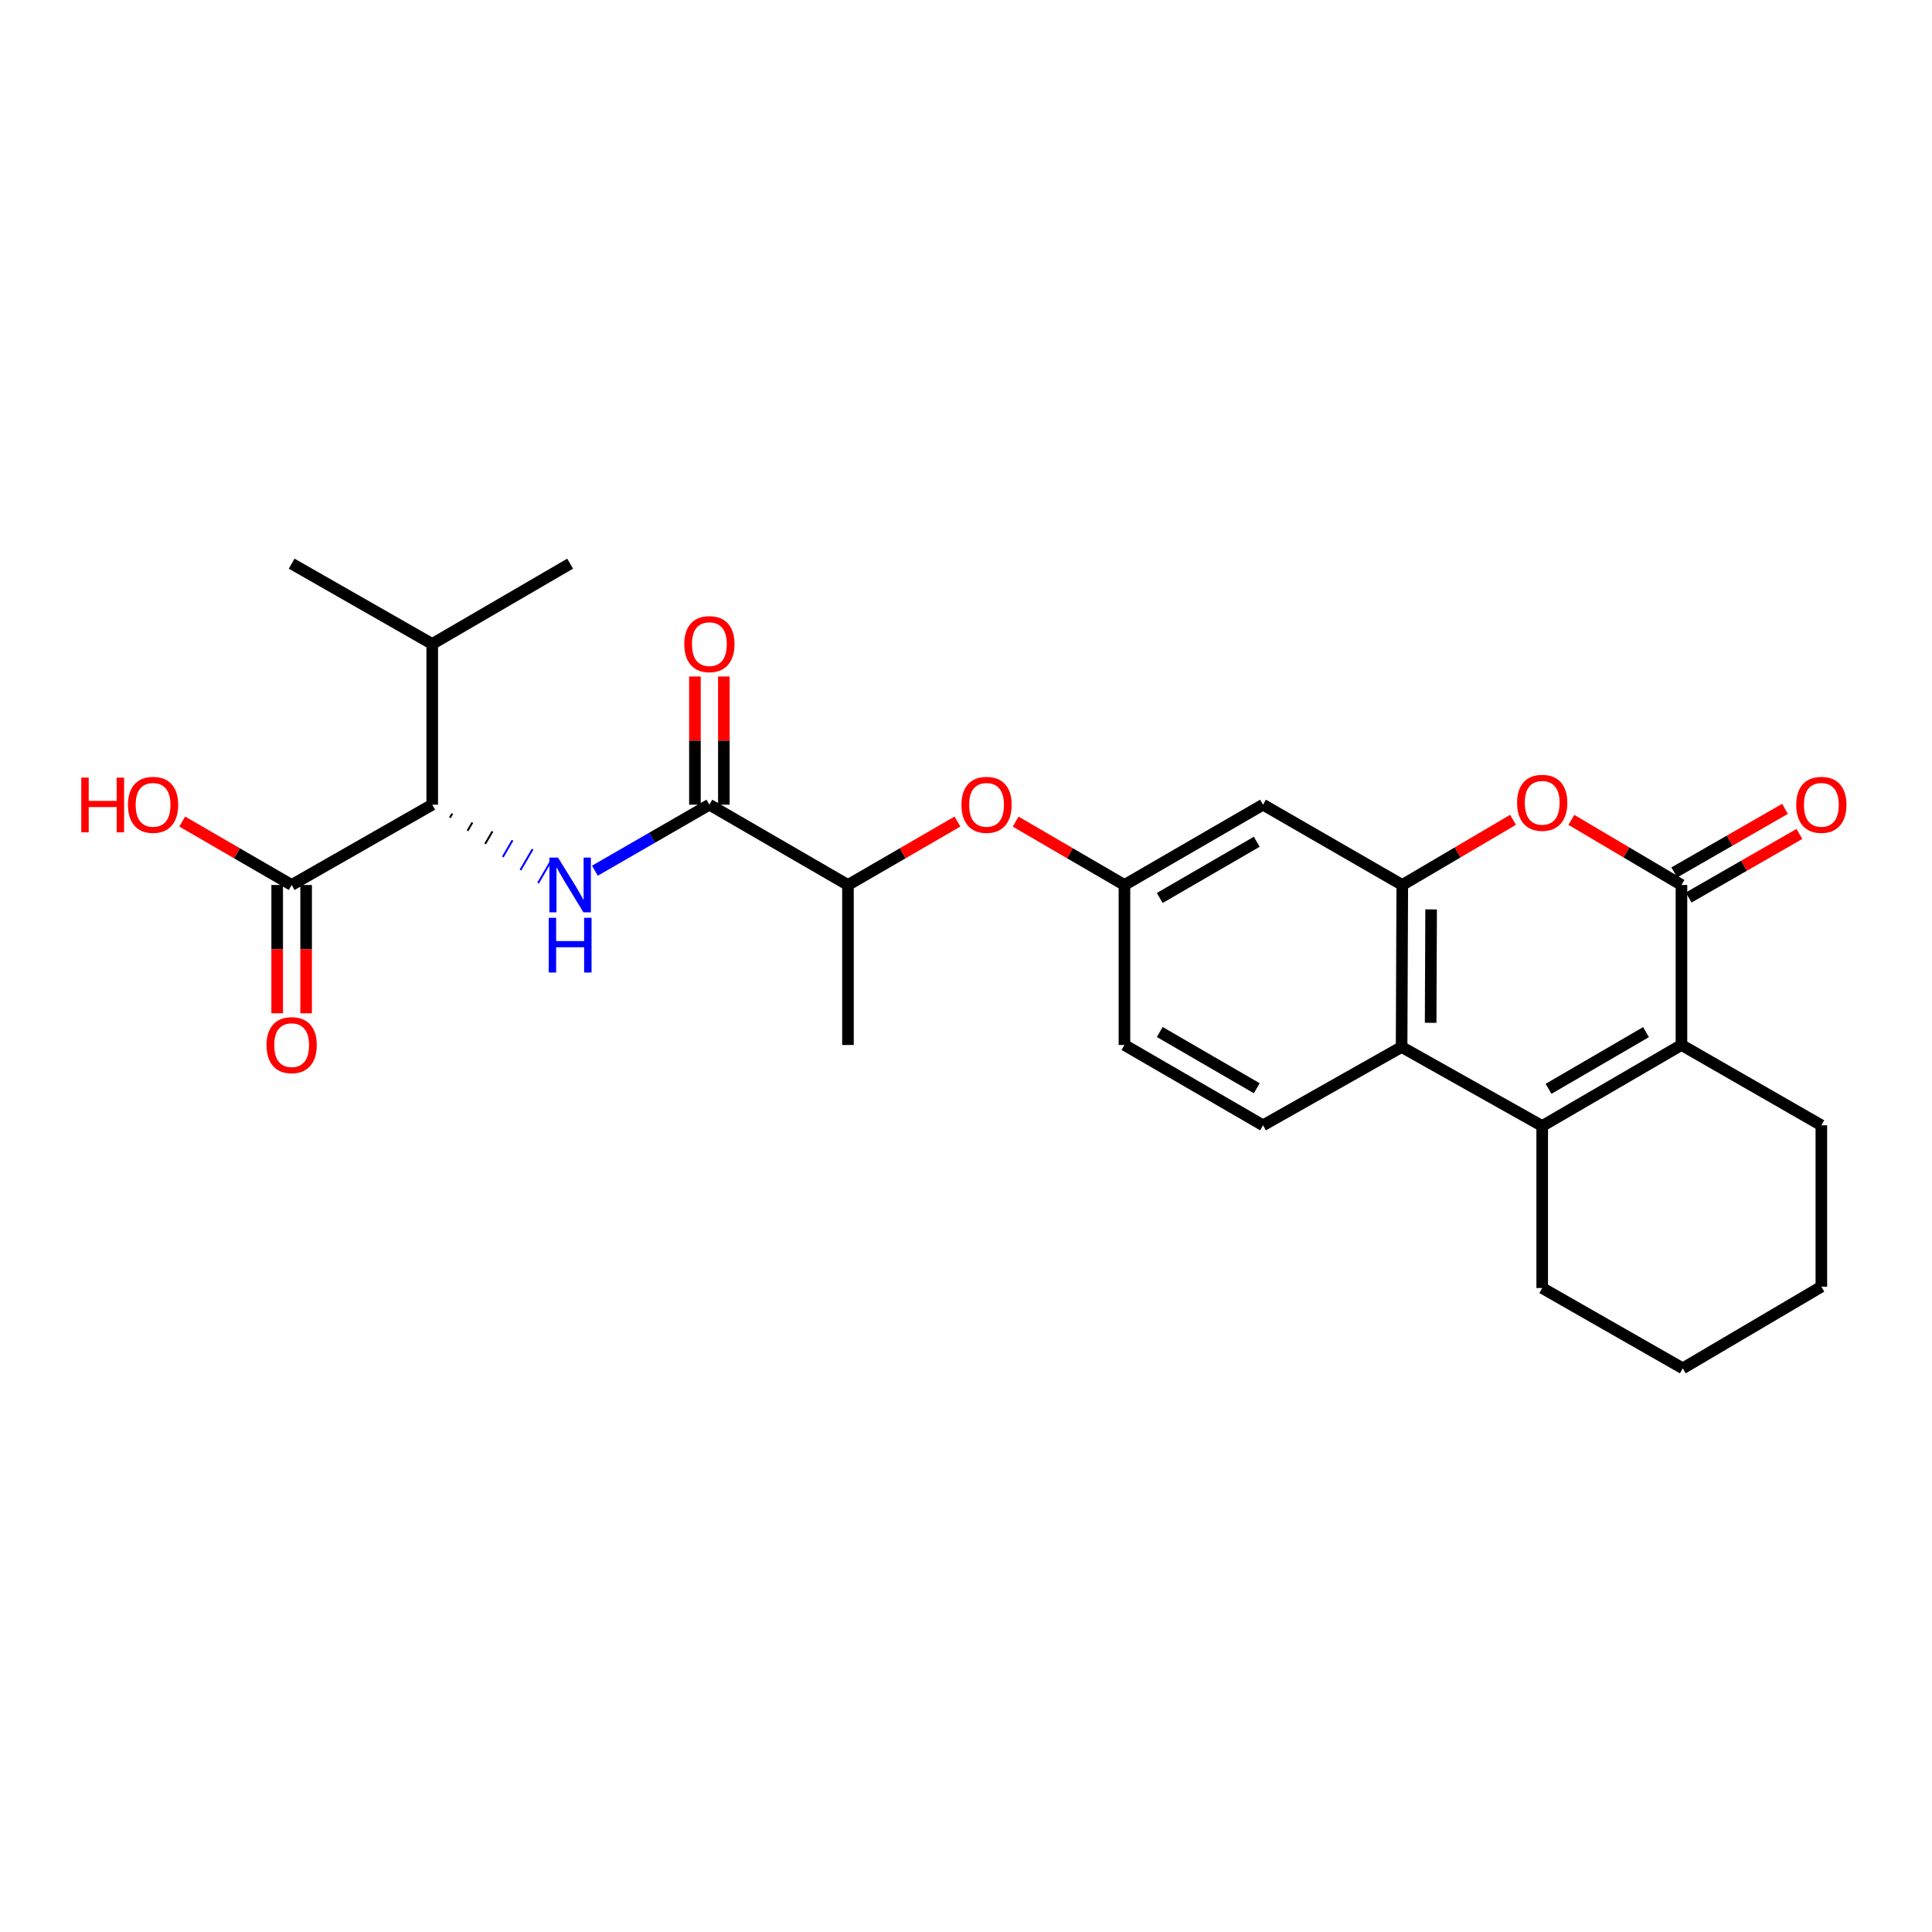 <?xml version='1.0' encoding='iso-8859-1'?>
<svg version='1.1' baseProfile='full'
              xmlns='http://www.w3.org/2000/svg'
                      xmlns:rdkit='http://www.rdkit.org/xml'
                      xmlns:xlink='http://www.w3.org/1999/xlink'
                  xml:space='preserve'
width='1000px' height='1000px' viewBox='0 0 1000 1000'>
<!-- END OF HEADER -->
<rect style='opacity:1.0;fill:#FFFFFF;stroke:none' width='1000' height='1000' x='0' y='0'> </rect>
<path class='bond-1' d='M 870.32,458.063 L 870.32,540.881' style='fill:none;fill-rule:evenodd;stroke:#000000;stroke-width:6px;stroke-linecap:butt;stroke-linejoin:miter;stroke-opacity:1' />
<path class='bond-3' d='M 870.32,458.063 L 841.829,441.215' style='fill:none;fill-rule:evenodd;stroke:#000000;stroke-width:6px;stroke-linecap:butt;stroke-linejoin:miter;stroke-opacity:1' />
<path class='bond-3' d='M 841.829,441.215 L 813.337,424.368' style='fill:none;fill-rule:evenodd;stroke:#FF0000;stroke-width:6px;stroke-linecap:butt;stroke-linejoin:miter;stroke-opacity:1' />
<path class='bond-13' d='M 874.048,464.557 L 902.709,448.106' style='fill:none;fill-rule:evenodd;stroke:#000000;stroke-width:6px;stroke-linecap:butt;stroke-linejoin:miter;stroke-opacity:1' />
<path class='bond-13' d='M 902.709,448.106 L 931.37,431.655' style='fill:none;fill-rule:evenodd;stroke:#FF0000;stroke-width:6px;stroke-linecap:butt;stroke-linejoin:miter;stroke-opacity:1' />
<path class='bond-13' d='M 866.592,451.568 L 895.253,435.116' style='fill:none;fill-rule:evenodd;stroke:#000000;stroke-width:6px;stroke-linecap:butt;stroke-linejoin:miter;stroke-opacity:1' />
<path class='bond-13' d='M 895.253,435.116 L 923.913,418.665' style='fill:none;fill-rule:evenodd;stroke:#FF0000;stroke-width:6px;stroke-linecap:butt;stroke-linejoin:miter;stroke-opacity:1' />
<path class='bond-0' d='M 798.244,582.818 L 870.32,540.881' style='fill:none;fill-rule:evenodd;stroke:#000000;stroke-width:6px;stroke-linecap:butt;stroke-linejoin:miter;stroke-opacity:1' />
<path class='bond-0' d='M 801.523,563.582 L 851.976,534.226' style='fill:none;fill-rule:evenodd;stroke:#000000;stroke-width:6px;stroke-linecap:butt;stroke-linejoin:miter;stroke-opacity:1' />
<path class='bond-20' d='M 798.244,582.818 L 798.244,666.685' style='fill:none;fill-rule:evenodd;stroke:#000000;stroke-width:6px;stroke-linecap:butt;stroke-linejoin:miter;stroke-opacity:1' />
<path class='bond-27' d='M 798.244,582.818 L 725.469,541.921' style='fill:none;fill-rule:evenodd;stroke:#000000;stroke-width:6px;stroke-linecap:butt;stroke-linejoin:miter;stroke-opacity:1' />
<path class='bond-21' d='M 870.32,540.881 L 942.729,582.46' style='fill:none;fill-rule:evenodd;stroke:#000000;stroke-width:6px;stroke-linecap:butt;stroke-linejoin:miter;stroke-opacity:1' />
<path class='bond-2' d='M 725.819,458.063 L 754.481,441.196' style='fill:none;fill-rule:evenodd;stroke:#000000;stroke-width:6px;stroke-linecap:butt;stroke-linejoin:miter;stroke-opacity:1' />
<path class='bond-2' d='M 754.481,441.196 L 783.143,424.329' style='fill:none;fill-rule:evenodd;stroke:#FF0000;stroke-width:6px;stroke-linecap:butt;stroke-linejoin:miter;stroke-opacity:1' />
<path class='bond-4' d='M 725.819,458.063 L 725.469,541.921' style='fill:none;fill-rule:evenodd;stroke:#000000;stroke-width:6px;stroke-linecap:butt;stroke-linejoin:miter;stroke-opacity:1' />
<path class='bond-4' d='M 740.744,470.704 L 740.499,529.405' style='fill:none;fill-rule:evenodd;stroke:#000000;stroke-width:6px;stroke-linecap:butt;stroke-linejoin:miter;stroke-opacity:1' />
<path class='bond-9' d='M 725.819,458.063 L 653.743,416.499' style='fill:none;fill-rule:evenodd;stroke:#000000;stroke-width:6px;stroke-linecap:butt;stroke-linejoin:miter;stroke-opacity:1' />
<path class='bond-10' d='M 725.469,541.921 L 653.743,582.46' style='fill:none;fill-rule:evenodd;stroke:#000000;stroke-width:6px;stroke-linecap:butt;stroke-linejoin:miter;stroke-opacity:1' />
<path class='bond-5' d='M 307.922,450.67 L 337.55,433.585' style='fill:none;fill-rule:evenodd;stroke:#0000FF;stroke-width:6px;stroke-linecap:butt;stroke-linejoin:miter;stroke-opacity:1' />
<path class='bond-5' d='M 337.55,433.585 L 367.178,416.499' style='fill:none;fill-rule:evenodd;stroke:#000000;stroke-width:6px;stroke-linecap:butt;stroke-linejoin:miter;stroke-opacity:1' />
<path class='bond-7' d='M 232.852,423.263 L 234.108,421.105' style='fill:none;fill-rule:evenodd;stroke:#000000;stroke-width:1.0px;stroke-linecap:butt;stroke-linejoin:miter;stroke-opacity:1' />
<path class='bond-7' d='M 241.988,430.026 L 244.5,425.711' style='fill:none;fill-rule:evenodd;stroke:#000000;stroke-width:1.0px;stroke-linecap:butt;stroke-linejoin:miter;stroke-opacity:1' />
<path class='bond-7' d='M 251.123,436.789 L 254.891,430.317' style='fill:none;fill-rule:evenodd;stroke:#000000;stroke-width:1.0px;stroke-linecap:butt;stroke-linejoin:miter;stroke-opacity:1' />
<path class='bond-7' d='M 260.258,443.552 L 265.283,434.923' style='fill:none;fill-rule:evenodd;stroke:#0000FF;stroke-width:1.0px;stroke-linecap:butt;stroke-linejoin:miter;stroke-opacity:1' />
<path class='bond-7' d='M 269.394,450.316 L 275.674,439.529' style='fill:none;fill-rule:evenodd;stroke:#0000FF;stroke-width:1.0px;stroke-linecap:butt;stroke-linejoin:miter;stroke-opacity:1' />
<path class='bond-7' d='M 278.529,457.079 L 286.065,444.135' style='fill:none;fill-rule:evenodd;stroke:#0000FF;stroke-width:1.0px;stroke-linecap:butt;stroke-linejoin:miter;stroke-opacity:1' />
<path class='bond-6' d='M 367.178,416.499 L 438.905,458.063' style='fill:none;fill-rule:evenodd;stroke:#000000;stroke-width:6px;stroke-linecap:butt;stroke-linejoin:miter;stroke-opacity:1' />
<path class='bond-15' d='M 374.667,416.499 L 374.667,383.327' style='fill:none;fill-rule:evenodd;stroke:#000000;stroke-width:6px;stroke-linecap:butt;stroke-linejoin:miter;stroke-opacity:1' />
<path class='bond-15' d='M 374.667,383.327 L 374.667,350.155' style='fill:none;fill-rule:evenodd;stroke:#FF0000;stroke-width:6px;stroke-linecap:butt;stroke-linejoin:miter;stroke-opacity:1' />
<path class='bond-15' d='M 359.689,416.499 L 359.689,383.327' style='fill:none;fill-rule:evenodd;stroke:#000000;stroke-width:6px;stroke-linecap:butt;stroke-linejoin:miter;stroke-opacity:1' />
<path class='bond-15' d='M 359.689,383.327 L 359.689,350.155' style='fill:none;fill-rule:evenodd;stroke:#FF0000;stroke-width:6px;stroke-linecap:butt;stroke-linejoin:miter;stroke-opacity:1' />
<path class='bond-8' d='M 223.717,416.499 L 150.959,458.063' style='fill:none;fill-rule:evenodd;stroke:#000000;stroke-width:6px;stroke-linecap:butt;stroke-linejoin:miter;stroke-opacity:1' />
<path class='bond-18' d='M 223.717,416.499 L 223.717,333.315' style='fill:none;fill-rule:evenodd;stroke:#000000;stroke-width:6px;stroke-linecap:butt;stroke-linejoin:miter;stroke-opacity:1' />
<path class='bond-16' d='M 143.47,458.063 L 143.47,491.276' style='fill:none;fill-rule:evenodd;stroke:#000000;stroke-width:6px;stroke-linecap:butt;stroke-linejoin:miter;stroke-opacity:1' />
<path class='bond-16' d='M 143.47,491.276 L 143.47,524.49' style='fill:none;fill-rule:evenodd;stroke:#FF0000;stroke-width:6px;stroke-linecap:butt;stroke-linejoin:miter;stroke-opacity:1' />
<path class='bond-16' d='M 158.448,458.063 L 158.448,491.276' style='fill:none;fill-rule:evenodd;stroke:#000000;stroke-width:6px;stroke-linecap:butt;stroke-linejoin:miter;stroke-opacity:1' />
<path class='bond-16' d='M 158.448,491.276 L 158.448,524.49' style='fill:none;fill-rule:evenodd;stroke:#FF0000;stroke-width:6px;stroke-linecap:butt;stroke-linejoin:miter;stroke-opacity:1' />
<path class='bond-19' d='M 150.959,458.063 L 122.632,441.648' style='fill:none;fill-rule:evenodd;stroke:#000000;stroke-width:6px;stroke-linecap:butt;stroke-linejoin:miter;stroke-opacity:1' />
<path class='bond-19' d='M 122.632,441.648 L 94.305,425.233' style='fill:none;fill-rule:evenodd;stroke:#FF0000;stroke-width:6px;stroke-linecap:butt;stroke-linejoin:miter;stroke-opacity:1' />
<path class='bond-14' d='M 653.743,416.499 L 582.016,458.063' style='fill:none;fill-rule:evenodd;stroke:#000000;stroke-width:6px;stroke-linecap:butt;stroke-linejoin:miter;stroke-opacity:1' />
<path class='bond-14' d='M 650.493,435.693 L 600.285,464.787' style='fill:none;fill-rule:evenodd;stroke:#000000;stroke-width:6px;stroke-linecap:butt;stroke-linejoin:miter;stroke-opacity:1' />
<path class='bond-29' d='M 653.743,582.46 L 582.016,540.881' style='fill:none;fill-rule:evenodd;stroke:#000000;stroke-width:6px;stroke-linecap:butt;stroke-linejoin:miter;stroke-opacity:1' />
<path class='bond-29' d='M 650.495,563.266 L 600.287,534.16' style='fill:none;fill-rule:evenodd;stroke:#000000;stroke-width:6px;stroke-linecap:butt;stroke-linejoin:miter;stroke-opacity:1' />
<path class='bond-11' d='M 438.905,458.063 L 467.236,441.648' style='fill:none;fill-rule:evenodd;stroke:#000000;stroke-width:6px;stroke-linecap:butt;stroke-linejoin:miter;stroke-opacity:1' />
<path class='bond-11' d='M 467.236,441.648 L 495.567,425.233' style='fill:none;fill-rule:evenodd;stroke:#FF0000;stroke-width:6px;stroke-linecap:butt;stroke-linejoin:miter;stroke-opacity:1' />
<path class='bond-22' d='M 438.905,458.063 L 438.905,540.881' style='fill:none;fill-rule:evenodd;stroke:#000000;stroke-width:6px;stroke-linecap:butt;stroke-linejoin:miter;stroke-opacity:1' />
<path class='bond-12' d='M 525.704,425.272 L 553.86,441.667' style='fill:none;fill-rule:evenodd;stroke:#FF0000;stroke-width:6px;stroke-linecap:butt;stroke-linejoin:miter;stroke-opacity:1' />
<path class='bond-12' d='M 553.86,441.667 L 582.016,458.063' style='fill:none;fill-rule:evenodd;stroke:#000000;stroke-width:6px;stroke-linecap:butt;stroke-linejoin:miter;stroke-opacity:1' />
<path class='bond-17' d='M 582.016,458.063 L 582.016,540.881' style='fill:none;fill-rule:evenodd;stroke:#000000;stroke-width:6px;stroke-linecap:butt;stroke-linejoin:miter;stroke-opacity:1' />
<path class='bond-23' d='M 223.717,333.315 L 295.102,291.752' style='fill:none;fill-rule:evenodd;stroke:#000000;stroke-width:6px;stroke-linecap:butt;stroke-linejoin:miter;stroke-opacity:1' />
<path class='bond-24' d='M 223.717,333.315 L 150.959,291.752' style='fill:none;fill-rule:evenodd;stroke:#000000;stroke-width:6px;stroke-linecap:butt;stroke-linejoin:miter;stroke-opacity:1' />
<path class='bond-28' d='M 798.244,666.685 L 871.002,708.248' style='fill:none;fill-rule:evenodd;stroke:#000000;stroke-width:6px;stroke-linecap:butt;stroke-linejoin:miter;stroke-opacity:1' />
<path class='bond-26' d='M 942.729,582.46 L 942.729,665.978' style='fill:none;fill-rule:evenodd;stroke:#000000;stroke-width:6px;stroke-linecap:butt;stroke-linejoin:miter;stroke-opacity:1' />
<path class='bond-25' d='M 871.002,708.248 L 942.729,665.978' style='fill:none;fill-rule:evenodd;stroke:#000000;stroke-width:6px;stroke-linecap:butt;stroke-linejoin:miter;stroke-opacity:1' />
<path  class='atom-4' d='M 785.244 415.523
Q 785.244 408.723, 788.604 404.923
Q 791.964 401.123, 798.244 401.123
Q 804.524 401.123, 807.884 404.923
Q 811.244 408.723, 811.244 415.523
Q 811.244 422.403, 807.844 426.323
Q 804.444 430.203, 798.244 430.203
Q 792.004 430.203, 788.604 426.323
Q 785.244 422.443, 785.244 415.523
M 798.244 427.003
Q 802.564 427.003, 804.884 424.123
Q 807.244 421.203, 807.244 415.523
Q 807.244 409.963, 804.884 407.163
Q 802.564 404.323, 798.244 404.323
Q 793.924 404.323, 791.564 407.123
Q 789.244 409.923, 789.244 415.523
Q 789.244 421.243, 791.564 424.123
Q 793.924 427.003, 798.244 427.003
' fill='#FF0000'/>
<path  class='atom-6' d='M 288.842 443.903
L 298.122 458.903
Q 299.042 460.383, 300.522 463.063
Q 302.002 465.743, 302.082 465.903
L 302.082 443.903
L 305.842 443.903
L 305.842 472.223
L 301.962 472.223
L 292.002 455.823
Q 290.842 453.903, 289.602 451.703
Q 288.402 449.503, 288.042 448.823
L 288.042 472.223
L 284.362 472.223
L 284.362 443.903
L 288.842 443.903
' fill='#0000FF'/>
<path  class='atom-6' d='M 284.022 475.055
L 287.862 475.055
L 287.862 487.095
L 302.342 487.095
L 302.342 475.055
L 306.182 475.055
L 306.182 503.375
L 302.342 503.375
L 302.342 490.295
L 287.862 490.295
L 287.862 503.375
L 284.022 503.375
L 284.022 475.055
' fill='#0000FF'/>
<path  class='atom-13' d='M 497.639 416.579
Q 497.639 409.779, 500.999 405.979
Q 504.359 402.179, 510.639 402.179
Q 516.919 402.179, 520.279 405.979
Q 523.639 409.779, 523.639 416.579
Q 523.639 423.459, 520.239 427.379
Q 516.839 431.259, 510.639 431.259
Q 504.399 431.259, 500.999 427.379
Q 497.639 423.499, 497.639 416.579
M 510.639 428.059
Q 514.959 428.059, 517.279 425.179
Q 519.639 422.259, 519.639 416.579
Q 519.639 411.019, 517.279 408.219
Q 514.959 405.379, 510.639 405.379
Q 506.319 405.379, 503.959 408.179
Q 501.639 410.979, 501.639 416.579
Q 501.639 422.299, 503.959 425.179
Q 506.319 428.059, 510.639 428.059
' fill='#FF0000'/>
<path  class='atom-14' d='M 929.729 416.579
Q 929.729 409.779, 933.089 405.979
Q 936.449 402.179, 942.729 402.179
Q 949.009 402.179, 952.369 405.979
Q 955.729 409.779, 955.729 416.579
Q 955.729 423.459, 952.329 427.379
Q 948.929 431.259, 942.729 431.259
Q 936.489 431.259, 933.089 427.379
Q 929.729 423.499, 929.729 416.579
M 942.729 428.059
Q 947.049 428.059, 949.369 425.179
Q 951.729 422.259, 951.729 416.579
Q 951.729 411.019, 949.369 408.219
Q 947.049 405.379, 942.729 405.379
Q 938.409 405.379, 936.049 408.179
Q 933.729 410.979, 933.729 416.579
Q 933.729 422.299, 936.049 425.179
Q 938.409 428.059, 942.729 428.059
' fill='#FF0000'/>
<path  class='atom-16' d='M 354.178 333.395
Q 354.178 326.595, 357.538 322.795
Q 360.898 318.995, 367.178 318.995
Q 373.458 318.995, 376.818 322.795
Q 380.178 326.595, 380.178 333.395
Q 380.178 340.275, 376.778 344.195
Q 373.378 348.075, 367.178 348.075
Q 360.938 348.075, 357.538 344.195
Q 354.178 340.315, 354.178 333.395
M 367.178 344.875
Q 371.498 344.875, 373.818 341.995
Q 376.178 339.075, 376.178 333.395
Q 376.178 327.835, 373.818 325.035
Q 371.498 322.195, 367.178 322.195
Q 362.858 322.195, 360.498 324.995
Q 358.178 327.795, 358.178 333.395
Q 358.178 339.115, 360.498 341.995
Q 362.858 344.875, 367.178 344.875
' fill='#FF0000'/>
<path  class='atom-17' d='M 137.959 540.961
Q 137.959 534.161, 141.319 530.361
Q 144.679 526.561, 150.959 526.561
Q 157.239 526.561, 160.599 530.361
Q 163.959 534.161, 163.959 540.961
Q 163.959 547.841, 160.559 551.761
Q 157.159 555.641, 150.959 555.641
Q 144.719 555.641, 141.319 551.761
Q 137.959 547.881, 137.959 540.961
M 150.959 552.441
Q 155.279 552.441, 157.599 549.561
Q 159.959 546.641, 159.959 540.961
Q 159.959 535.401, 157.599 532.601
Q 155.279 529.761, 150.959 529.761
Q 146.639 529.761, 144.279 532.561
Q 141.959 535.361, 141.959 540.961
Q 141.959 546.681, 144.279 549.561
Q 146.639 552.441, 150.959 552.441
' fill='#FF0000'/>
<path  class='atom-20' d='M 42.072 402.499
L 45.912 402.499
L 45.912 414.539
L 60.392 414.539
L 60.392 402.499
L 64.232 402.499
L 64.232 430.819
L 60.392 430.819
L 60.392 417.739
L 45.912 417.739
L 45.912 430.819
L 42.072 430.819
L 42.072 402.499
' fill='#FF0000'/>
<path  class='atom-20' d='M 66.232 416.579
Q 66.232 409.779, 69.592 405.979
Q 72.952 402.179, 79.232 402.179
Q 85.512 402.179, 88.872 405.979
Q 92.232 409.779, 92.232 416.579
Q 92.232 423.459, 88.832 427.379
Q 85.432 431.259, 79.232 431.259
Q 72.992 431.259, 69.592 427.379
Q 66.232 423.499, 66.232 416.579
M 79.232 428.059
Q 83.552 428.059, 85.872 425.179
Q 88.232 422.259, 88.232 416.579
Q 88.232 411.019, 85.872 408.219
Q 83.552 405.379, 79.232 405.379
Q 74.912 405.379, 72.552 408.179
Q 70.232 410.979, 70.232 416.579
Q 70.232 422.299, 72.552 425.179
Q 74.912 428.059, 79.232 428.059
' fill='#FF0000'/>
</svg>

